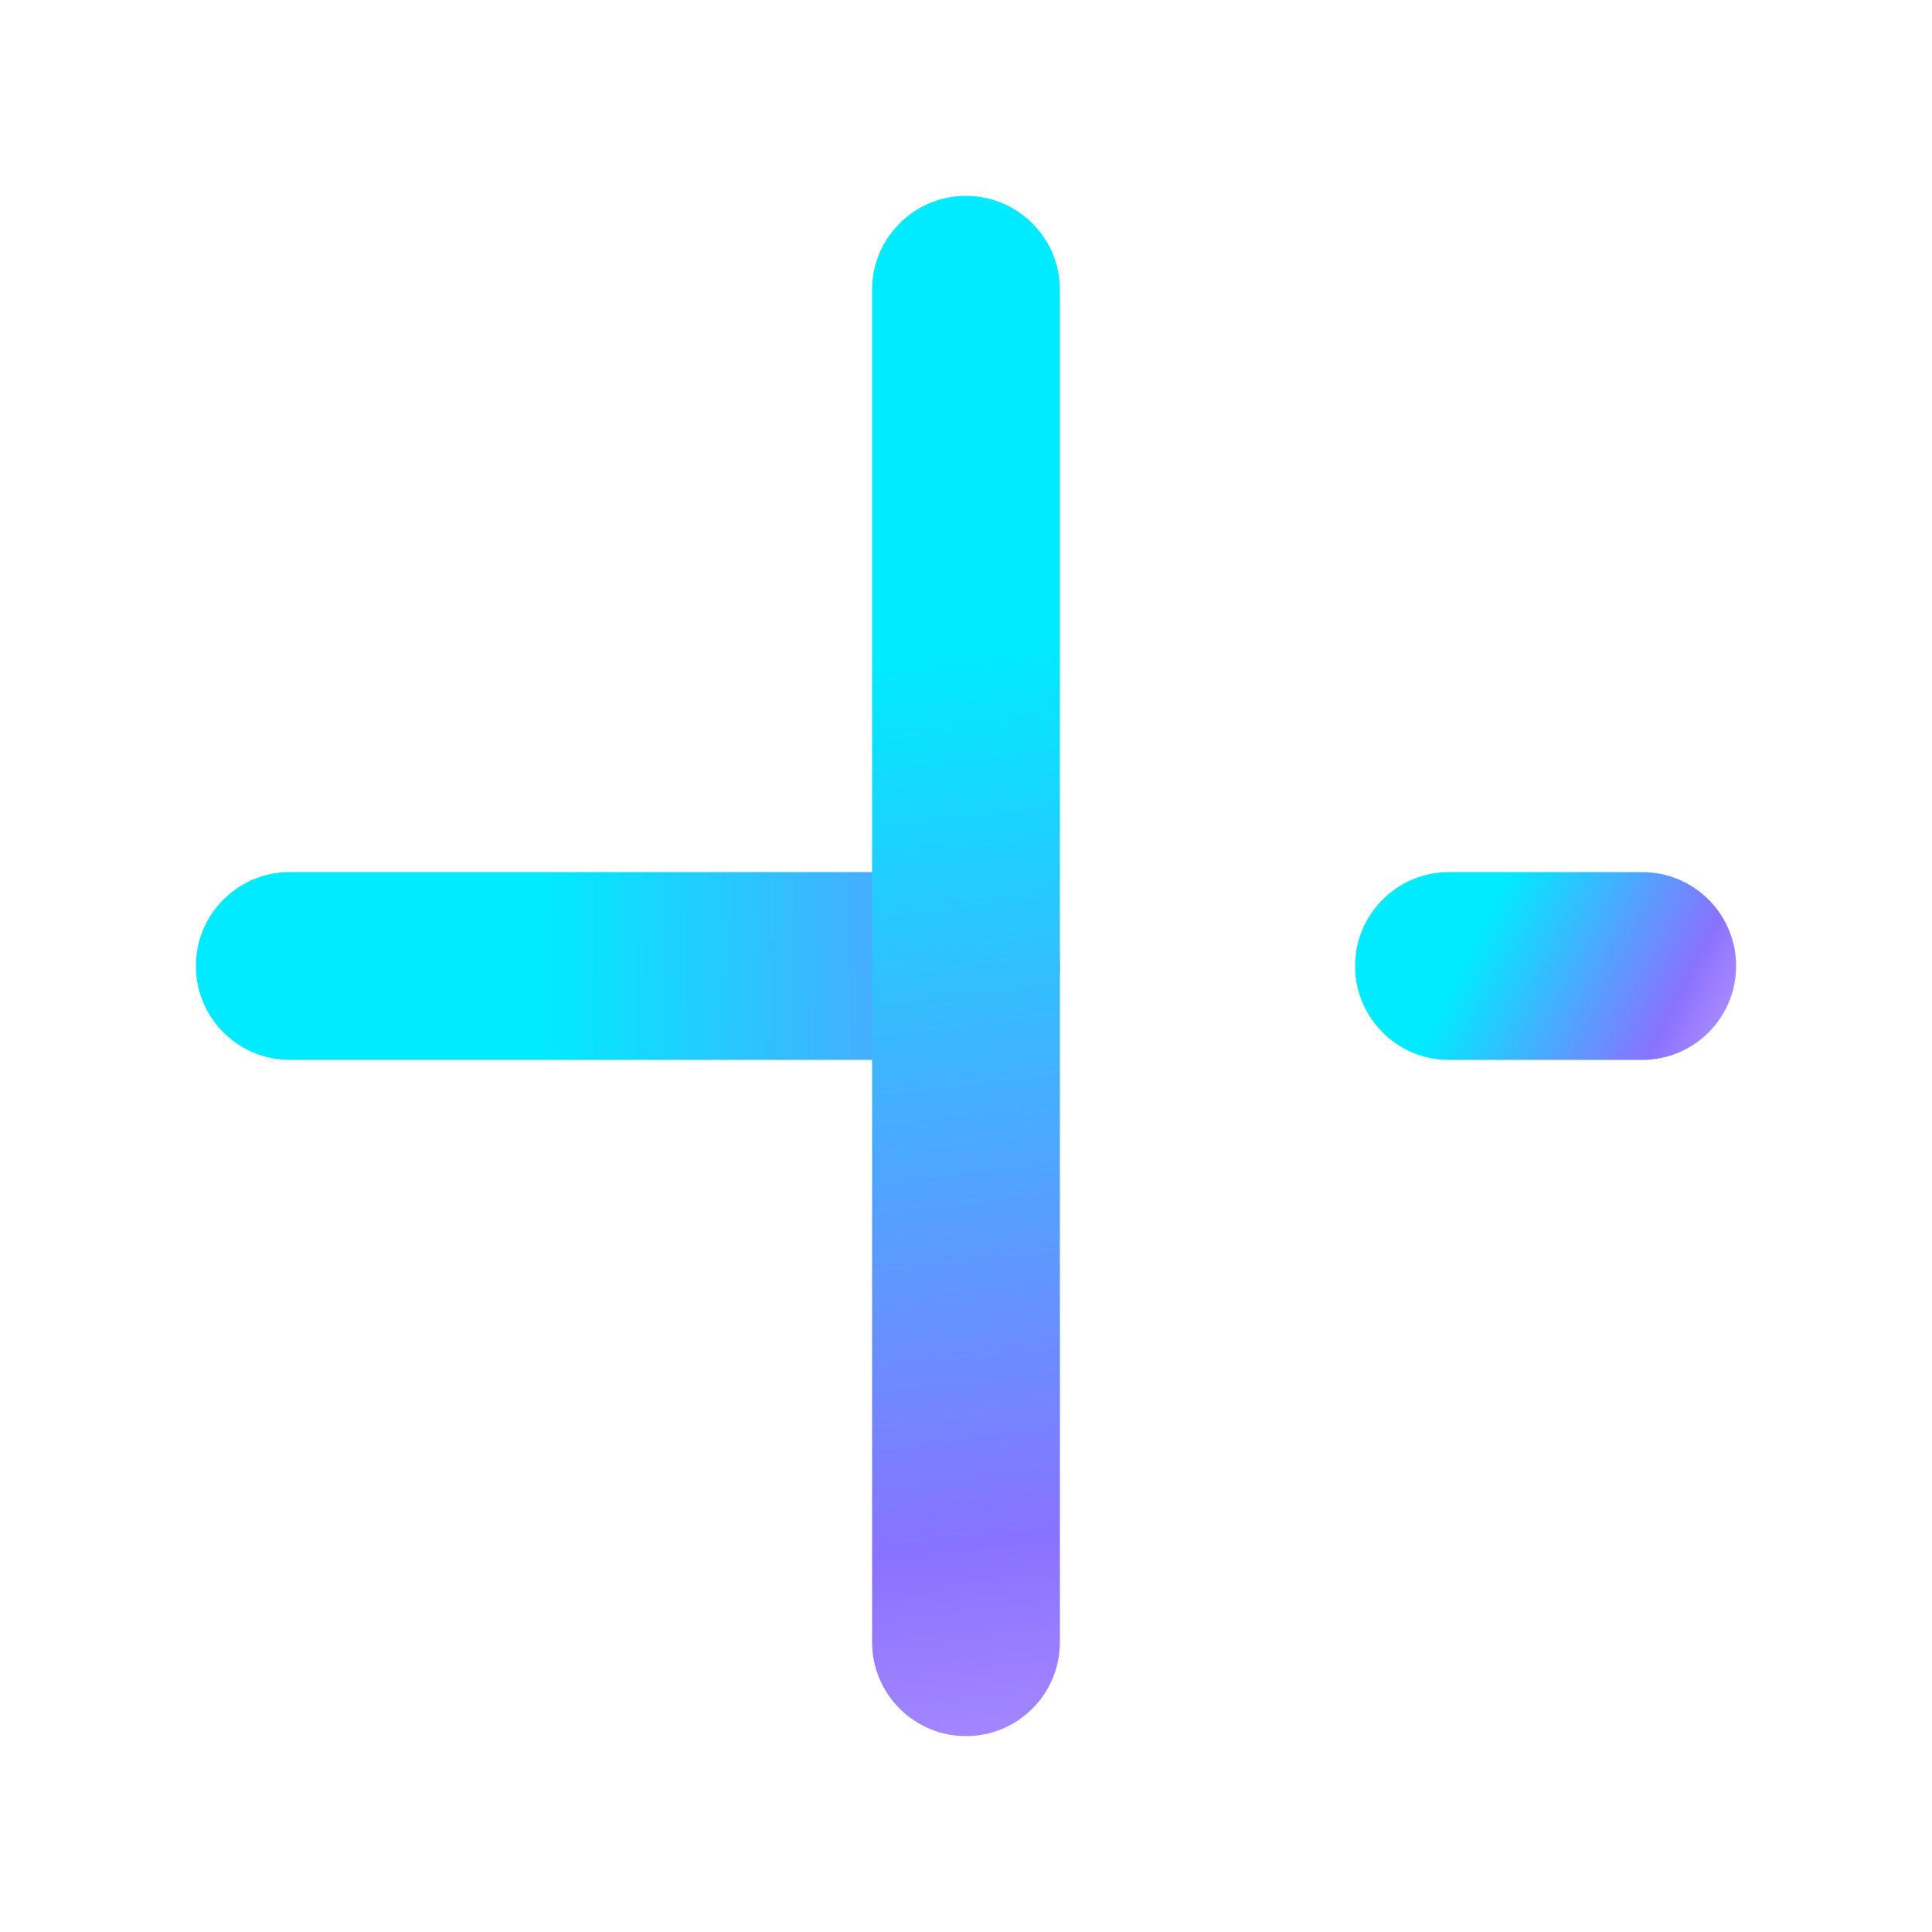 <?xml version="1.0" encoding="UTF-8"?>
<svg width="36px" height="36px" viewBox="0 0 36 36" version="1.1" xmlns="http://www.w3.org/2000/svg" xmlns:xlink="http://www.w3.org/1999/xlink">
    <title>加关注</title>
    <defs>
        <linearGradient x1="-4.89%" y1="36.614%" x2="103.483%" y2="63.372%" id="linearGradient-1">
            <stop stop-color="#00EBFF" offset="0%"></stop>
            <stop stop-color="#00EBFF" offset="31.449%"></stop>
            <stop stop-color="#8972FF" offset="84.418%"></stop>
            <stop stop-color="#AE8DFF" offset="100%"></stop>
        </linearGradient>
        <linearGradient x1="-4.89%" y1="47.397%" x2="138.18%" y2="47.637%" id="linearGradient-2">
            <stop stop-color="#00EBFF" offset="0%"></stop>
            <stop stop-color="#00EBFF" offset="31.449%"></stop>
            <stop stop-color="#8972FF" offset="84.418%"></stop>
            <stop stop-color="#AE8DFF" offset="100%"></stop>
        </linearGradient>
        <linearGradient x1="49.184%" y1="-5.084%" x2="50.795%" y2="105.026%" id="linearGradient-3">
            <stop stop-color="#00EBFF" offset="0%"></stop>
            <stop stop-color="#00EBFF" offset="31.449%"></stop>
            <stop stop-color="#8972FF" offset="84.418%"></stop>
            <stop stop-color="#AE8DFF" offset="100%"></stop>
        </linearGradient>
    </defs>
    <g id="页面-1" stroke="none" stroke-width="1" fill="none" fill-rule="evenodd">
        <g id="记录时刻-切图" transform="translate(-344, -204)">
            <g id="加关注" transform="translate(344, 204)">
                <path d="M30.6,16.25 C31.566,16.25 32.35,17.034 32.35,18 C32.35,18.966 31.566,19.75 30.6,19.75 L27,19.75 C26.034,19.75 25.25,18.966 25.25,18 C25.25,17.034 26.034,16.25 27,16.25 L30.6,16.25 Z" id="Vector" fill="url(#linearGradient-1)" fill-rule="nonzero"></path>
                <path d="M18,16.25 C18.966,16.25 19.75,17.034 19.75,18 C19.75,18.966 18.966,19.75 18,19.75 L5.4,19.75 C4.434,19.75 3.65,18.966 3.65,18 C3.65,17.034 4.434,16.25 5.4,16.25 L18,16.25 Z" id="Vector" fill="url(#linearGradient-2)" fill-rule="nonzero"></path>
                <path d="M18,3.65 C18.966,3.65 19.75,4.434 19.75,5.4 L19.75,30.6 C19.75,31.566 18.966,32.35 18,32.35 C17.034,32.35 16.25,31.566 16.25,30.6 L16.25,5.4 C16.25,4.434 17.034,3.65 18,3.65 Z" id="Vector" fill="url(#linearGradient-3)" fill-rule="nonzero"></path>
                <path d="M36,0 L36,36 L0,36 L0,0 L36,0 Z" id="Vector" opacity="0"></path>
            </g>
        </g>
    </g>
</svg>

